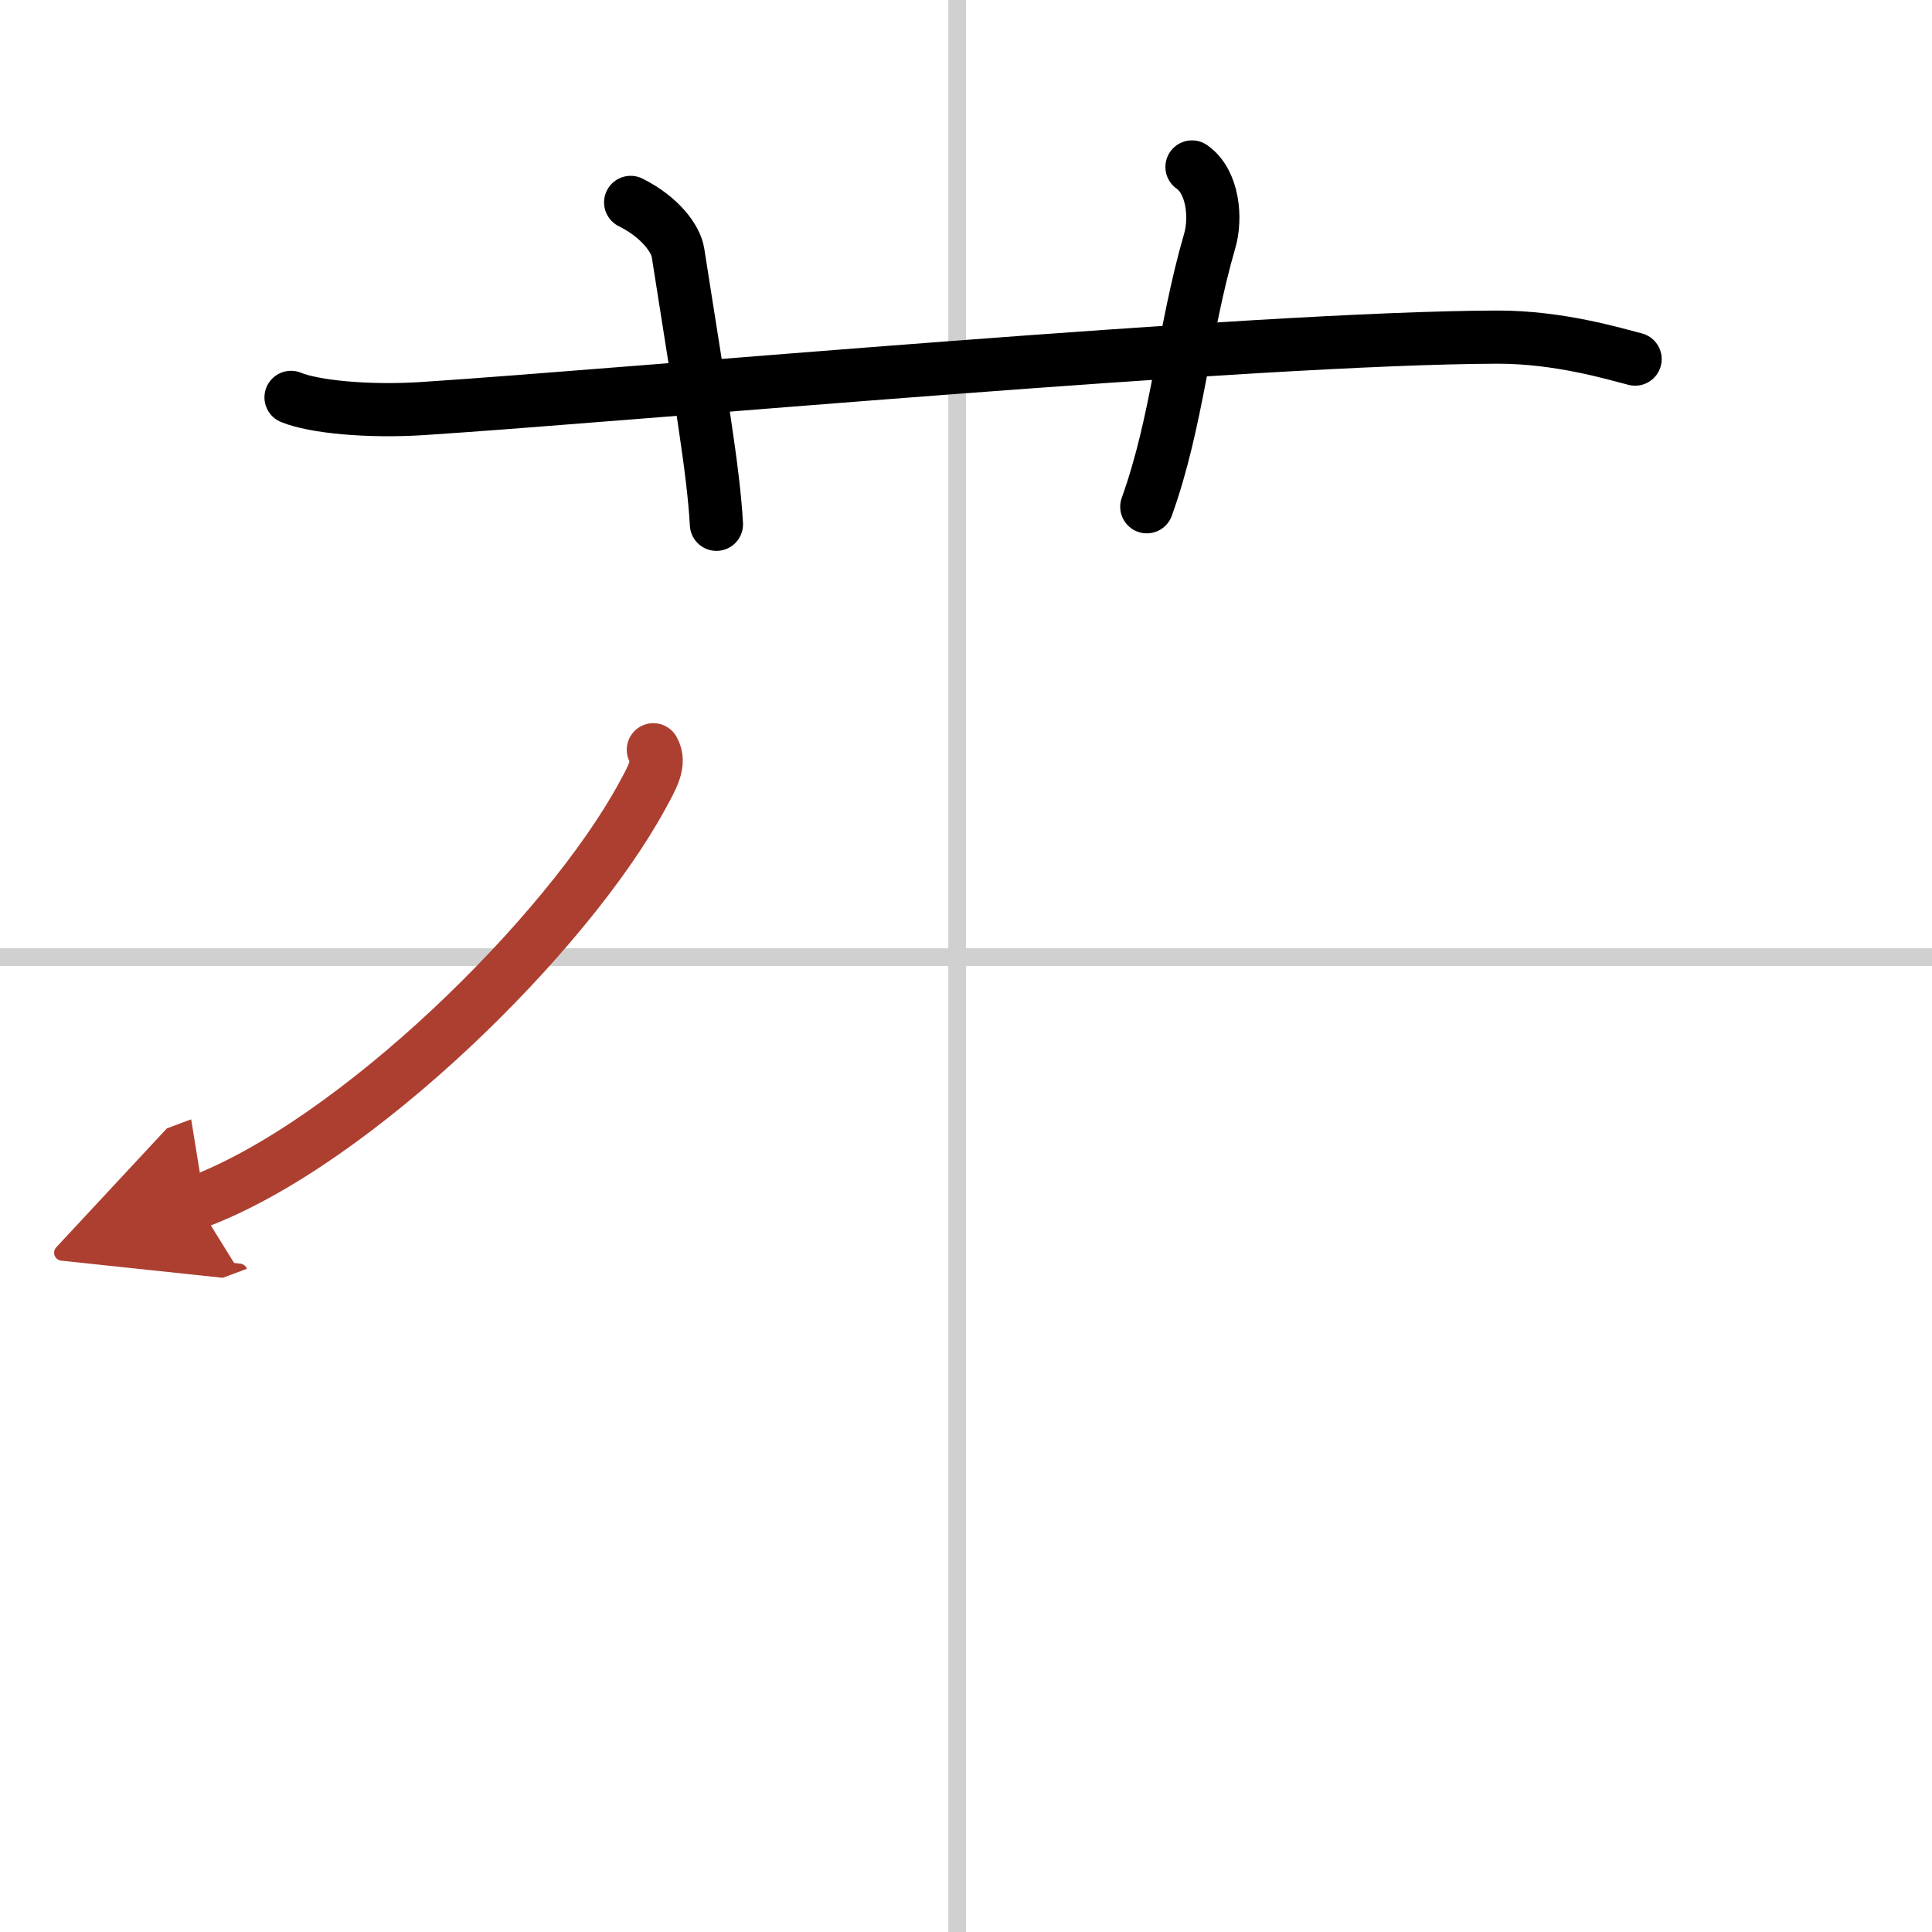 <svg width="400" height="400" viewBox="0 0 109 109" xmlns="http://www.w3.org/2000/svg"><defs><marker id="a" markerWidth="4" orient="auto" refX="1" refY="5" viewBox="0 0 10 10"><polyline points="0 0 10 5 0 10 1 5" fill="#ad3f31" stroke="#ad3f31"/></marker></defs><g fill="none" stroke="#000" stroke-linecap="round" stroke-linejoin="round" stroke-width="3"><rect width="100%" height="100%" fill="#fff" stroke="#fff"/><line x1="54" x2="54" y2="109" stroke="#d0d0d0" stroke-width="1"/><line x2="109" y1="54" y2="54" stroke="#d0d0d0" stroke-width="1"/><path d="m16.42 22.42c1.29 0.53 4.33 0.83 7.43 0.63 11.91-0.78 46.9-3.99 60.62-4.03 3.53-0.01 6.7 0.97 7.78 1.24"/><path d="m35.58 11.42c1.67 0.83 2.55 2.06 2.67 2.83 1.25 8 2 12.25 2.17 15.33"/><path d="m67.25 9.42c1.21 0.85 1.37 2.91 1 4.17-1.5 5.17-1.8 10.13-3.55 15"/><path d="m36.86 42.3c0.44 0.76-0.1 1.62-0.61 2.57-4.25 7.84-16.23 19.63-25.16 22.97" marker-end="url(#a)" stroke="#ad3f31"/></g></svg>
